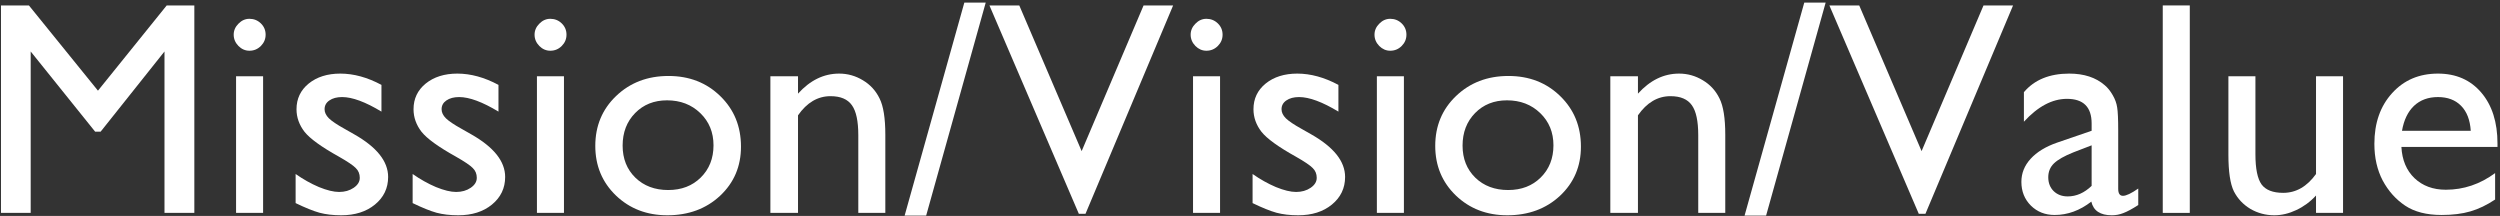 <svg xmlns="http://www.w3.org/2000/svg" width="822" height="71" viewBox="0 0 822 71" fill="none"><rect x="0" y="0" width="822" height="71" fill="#333333" stroke="none"/><path d="M821.174 48.32H789.582C789.81 52.617 791.242 56.035 793.879 58.574C796.548 61.113 799.982 62.383 804.182 62.383C810.041 62.383 815.445 60.56 820.393 56.914V65.606C817.658 67.428 814.94 68.731 812.238 69.512C809.569 70.293 806.428 70.684 802.814 70.684C797.867 70.684 793.863 69.658 790.803 67.607C787.743 65.557 785.285 62.806 783.43 59.355C781.607 55.872 780.695 51.852 780.695 47.295C780.695 40.459 782.632 34.909 786.506 30.645C790.38 26.348 795.409 24.199 801.594 24.199C807.551 24.199 812.303 26.283 815.852 30.449C819.4 34.616 821.174 40.199 821.174 47.197V48.32ZM789.777 42.998H812.385C812.157 39.45 811.099 36.715 809.211 34.795C807.323 32.874 804.784 31.914 801.594 31.914C798.404 31.914 795.783 32.874 793.732 34.795C791.714 36.715 790.396 39.45 789.777 42.998Z" fill="white"></path><path d="M761.506 70V64.287C759.618 66.338 757.453 67.933 755.012 69.072C752.603 70.212 750.194 70.781 747.785 70.781C744.953 70.781 742.333 70.081 739.924 68.682C737.548 67.249 735.741 65.329 734.504 62.92C733.299 60.478 732.697 56.442 732.697 50.81V25.078H741.584V50.713C741.584 55.433 742.251 58.737 743.586 60.625C744.953 62.48 747.329 63.408 750.715 63.408C754.947 63.408 758.544 61.341 761.506 57.207V25.078H770.393V70H761.506Z" fill="white"></path><path d="M711.115 1.787H720.002V70H711.115V1.787Z" fill="white"></path><path d="M696.467 42.998V62.09C696.467 63.62 696.988 64.385 698.029 64.385C699.104 64.385 700.78 63.587 703.059 61.992V67.412C701.04 68.714 699.413 69.593 698.176 70.049C696.971 70.537 695.702 70.781 694.367 70.781C690.559 70.781 688.312 69.284 687.629 66.289C683.853 69.219 679.833 70.684 675.568 70.684C672.443 70.684 669.839 69.658 667.756 67.607C665.673 65.524 664.631 62.92 664.631 59.795C664.631 56.963 665.64 54.44 667.658 52.227C669.709 49.98 672.606 48.206 676.35 46.904L687.727 42.998V40.605C687.727 35.202 685.025 32.5 679.621 32.5C674.771 32.5 670.051 35.007 665.461 40.02V30.303C668.911 26.234 673.876 24.199 680.354 24.199C685.204 24.199 689.094 25.469 692.023 28.008C693 28.822 693.879 29.912 694.66 31.279C695.441 32.614 695.93 33.965 696.125 35.332C696.353 36.667 696.467 39.222 696.467 42.998ZM687.727 61.113V47.783L681.77 50.078C678.742 51.283 676.594 52.503 675.324 53.74C674.087 54.945 673.469 56.458 673.469 58.281C673.469 60.137 674.055 61.65 675.227 62.822C676.431 63.994 677.977 64.58 679.865 64.58C682.697 64.58 685.318 63.425 687.727 61.113Z" fill="white"></path><path d="M652.18 1.787H661.896L633.088 70.293H630.891L601.496 1.787H611.311L631.818 49.688L652.18 1.787Z" fill="white"></path><path d="M573.615 70.879L593.244 0.859H600.275L580.695 70.879H573.615Z" fill="white"></path><path d="M538.557 25.078V30.791C542.528 26.396 547.036 24.199 552.082 24.199C554.882 24.199 557.486 24.932 559.895 26.396C562.303 27.829 564.126 29.814 565.363 32.353C566.633 34.86 567.268 38.848 567.268 44.316V70H558.381V44.414C558.381 39.824 557.681 36.553 556.281 34.6C554.882 32.614 552.538 31.621 549.25 31.621C545.051 31.621 541.486 33.721 538.557 37.92V70H529.475V25.078H538.557Z" fill="white"></path><path d="M495.979 24.98C502.814 24.98 508.495 27.194 513.02 31.621C517.544 36.016 519.807 41.55 519.807 48.223C519.807 54.7 517.512 60.088 512.922 64.385C508.332 68.649 502.554 70.781 495.588 70.781C488.85 70.781 483.218 68.617 478.693 64.287C474.169 59.925 471.906 54.489 471.906 47.978C471.906 41.403 474.185 35.934 478.742 31.572C483.332 27.178 489.077 24.98 495.979 24.98ZM495.49 32.988C491.226 32.988 487.727 34.388 484.992 37.188C482.258 39.987 480.891 43.551 480.891 47.881C480.891 52.178 482.29 55.693 485.09 58.428C487.889 61.13 491.486 62.48 495.881 62.48C500.243 62.48 503.807 61.113 506.574 58.379C509.374 55.612 510.773 52.08 510.773 47.783C510.773 43.519 509.325 39.987 506.428 37.188C503.531 34.388 499.885 32.988 495.49 32.988Z" fill="white"></path><path d="M457.111 6.182C458.576 6.182 459.829 6.686 460.871 7.695C461.913 8.704 462.434 9.941 462.434 11.406C462.434 12.838 461.913 14.075 460.871 15.117C459.829 16.159 458.576 16.68 457.111 16.68C455.744 16.68 454.54 16.159 453.498 15.117C452.456 14.043 451.936 12.806 451.936 11.406C451.936 10.039 452.456 8.835 453.498 7.793C454.54 6.719 455.744 6.182 457.111 6.182ZM452.717 25.078H461.604V70H452.717V25.078Z" fill="white"></path><path d="M411.848 66.777V57.207C414.354 58.965 416.91 60.397 419.514 61.504C422.15 62.578 424.364 63.115 426.154 63.115C428.01 63.115 429.605 62.66 430.939 61.748C432.274 60.837 432.941 59.746 432.941 58.477C432.941 57.175 432.502 56.1 431.623 55.254C430.777 54.375 428.921 53.122 426.057 51.494C420.327 48.304 416.568 45.586 414.777 43.34C413.02 41.061 412.141 38.587 412.141 35.918C412.141 32.467 413.475 29.652 416.145 27.471C418.846 25.29 422.313 24.199 426.545 24.199C430.939 24.199 435.448 25.436 440.07 27.91V36.699C434.797 33.509 430.484 31.914 427.131 31.914C425.406 31.914 424.006 32.288 422.932 33.037C421.89 33.753 421.369 34.714 421.369 35.918C421.369 36.96 421.841 37.953 422.785 38.897C423.762 39.84 425.454 40.98 427.863 42.315L431.037 44.121C438.524 48.353 442.268 53.04 442.268 58.184C442.268 61.862 440.819 64.889 437.922 67.266C435.057 69.609 431.363 70.781 426.838 70.781C424.169 70.781 421.792 70.505 419.709 69.951C417.626 69.365 415.005 68.307 411.848 66.777Z" fill="white"></path><path d="M396.662 6.182C398.127 6.182 399.38 6.686 400.422 7.695C401.464 8.704 401.984 9.941 401.984 11.406C401.984 12.838 401.464 14.075 400.422 15.117C399.38 16.159 398.127 16.68 396.662 16.68C395.295 16.68 394.09 16.159 393.049 15.117C392.007 14.043 391.486 12.806 391.486 11.406C391.486 10.039 392.007 8.835 393.049 7.793C394.09 6.719 395.295 6.182 396.662 6.182ZM392.268 25.078H401.154V70H392.268V25.078Z" fill="white"></path><path d="M376.008 1.787H385.725L356.916 70.293H354.719L325.324 1.787H335.139L355.646 49.688L376.008 1.787Z" fill="white"></path><path d="M297.443 70.879L317.072 0.859H324.104L304.523 70.879H297.443Z" fill="white"></path><path d="M262.385 25.078V30.791C266.356 26.396 270.865 24.199 275.91 24.199C278.71 24.199 281.314 24.932 283.723 26.396C286.132 27.829 287.954 29.814 289.191 32.353C290.461 34.86 291.096 38.848 291.096 44.316V70H282.209V44.414C282.209 39.824 281.509 36.553 280.109 34.6C278.71 32.614 276.366 31.621 273.078 31.621C268.879 31.621 265.314 33.721 262.385 37.92V70H253.303V25.078H262.385Z" fill="white"></path><path d="M219.807 24.98C226.643 24.98 232.323 27.194 236.848 31.621C241.372 36.016 243.635 41.55 243.635 48.223C243.635 54.7 241.34 60.088 236.75 64.385C232.16 68.649 226.382 70.781 219.416 70.781C212.678 70.781 207.046 68.617 202.521 64.287C197.997 59.925 195.734 54.489 195.734 47.978C195.734 41.403 198.013 35.934 202.57 31.572C207.16 27.178 212.906 24.98 219.807 24.98ZM219.318 32.988C215.054 32.988 211.555 34.388 208.82 37.188C206.086 39.987 204.719 43.551 204.719 47.881C204.719 52.178 206.118 55.693 208.918 58.428C211.717 61.13 215.314 62.48 219.709 62.48C224.071 62.48 227.635 61.113 230.402 58.379C233.202 55.612 234.602 52.08 234.602 47.783C234.602 43.519 233.153 39.987 230.256 37.188C227.359 34.388 223.713 32.988 219.318 32.988Z" fill="white"></path><path d="M180.939 6.182C182.404 6.182 183.658 6.686 184.699 7.695C185.741 8.704 186.262 9.941 186.262 11.406C186.262 12.838 185.741 14.075 184.699 15.117C183.658 16.159 182.404 16.68 180.939 16.68C179.572 16.68 178.368 16.159 177.326 15.117C176.285 14.043 175.764 12.806 175.764 11.406C175.764 10.039 176.285 8.835 177.326 7.793C178.368 6.719 179.572 6.182 180.939 6.182ZM176.545 25.078H185.432V70H176.545V25.078Z" fill="white"></path><path d="M135.676 66.777V57.207C138.182 58.965 140.738 60.397 143.342 61.504C145.979 62.578 148.192 63.115 149.982 63.115C151.838 63.115 153.433 62.66 154.768 61.748C156.102 60.837 156.77 59.746 156.77 58.477C156.77 57.175 156.33 56.1 155.451 55.254C154.605 54.375 152.749 53.122 149.885 51.494C144.156 48.304 140.396 45.586 138.605 43.34C136.848 41.061 135.969 38.587 135.969 35.918C135.969 32.467 137.303 29.652 139.973 27.471C142.674 25.29 146.141 24.199 150.373 24.199C154.768 24.199 159.276 25.436 163.898 27.91V36.699C158.625 33.509 154.312 31.914 150.959 31.914C149.234 31.914 147.834 32.288 146.76 33.037C145.718 33.753 145.197 34.714 145.197 35.918C145.197 36.96 145.669 37.953 146.613 38.897C147.59 39.84 149.283 40.98 151.691 42.315L154.865 44.121C162.352 48.353 166.096 53.04 166.096 58.184C166.096 61.862 164.647 64.889 161.75 67.266C158.885 69.609 155.191 70.781 150.666 70.781C147.997 70.781 145.62 70.505 143.537 69.951C141.454 69.365 138.833 68.307 135.676 66.777Z" fill="white"></path><path d="M97.199 66.777V57.207C99.706 58.965 102.261 60.397 104.865 61.504C107.502 62.578 109.715 63.115 111.506 63.115C113.361 63.115 114.956 62.66 116.291 61.748C117.626 60.837 118.293 59.746 118.293 58.477C118.293 57.175 117.854 56.1 116.975 55.254C116.128 54.375 114.273 53.122 111.408 51.494C105.679 48.304 101.919 45.586 100.129 43.34C98.371 41.061 97.492 38.587 97.492 35.918C97.492 32.467 98.827 29.652 101.496 27.471C104.198 25.29 107.665 24.199 111.896 24.199C116.291 24.199 120.799 25.436 125.422 27.91V36.699C120.148 33.509 115.835 31.914 112.482 31.914C110.757 31.914 109.357 32.288 108.283 33.037C107.242 33.753 106.721 34.714 106.721 35.918C106.721 36.96 107.193 37.953 108.137 38.897C109.113 39.84 110.806 40.98 113.215 42.315L116.389 44.121C123.876 48.353 127.619 53.04 127.619 58.184C127.619 61.862 126.171 64.889 123.273 67.266C120.409 69.609 116.714 70.781 112.189 70.781C109.52 70.781 107.144 70.505 105.061 69.951C102.977 69.365 100.357 68.307 97.199 66.777Z" fill="white"></path><path d="M82.014 6.182C83.478 6.182 84.732 6.686 85.773 7.695C86.815 8.704 87.336 9.941 87.336 11.406C87.336 12.838 86.815 14.075 85.773 15.117C84.732 16.159 83.478 16.68 82.014 16.68C80.647 16.68 79.442 16.159 78.4 15.117C77.359 14.043 76.838 12.806 76.838 11.406C76.838 10.039 77.359 8.835 78.4 7.793C79.442 6.719 80.647 6.182 82.014 6.182ZM77.619 25.078H86.506V70H77.619V25.078Z" fill="white"></path><path d="M54.816 1.787H63.898V70H54.084V16.924L33.088 43.291H31.281L10.09 16.924V70H0.324V1.787H9.504L32.209 29.814L54.816 1.787Z" fill="white"></path></svg>
